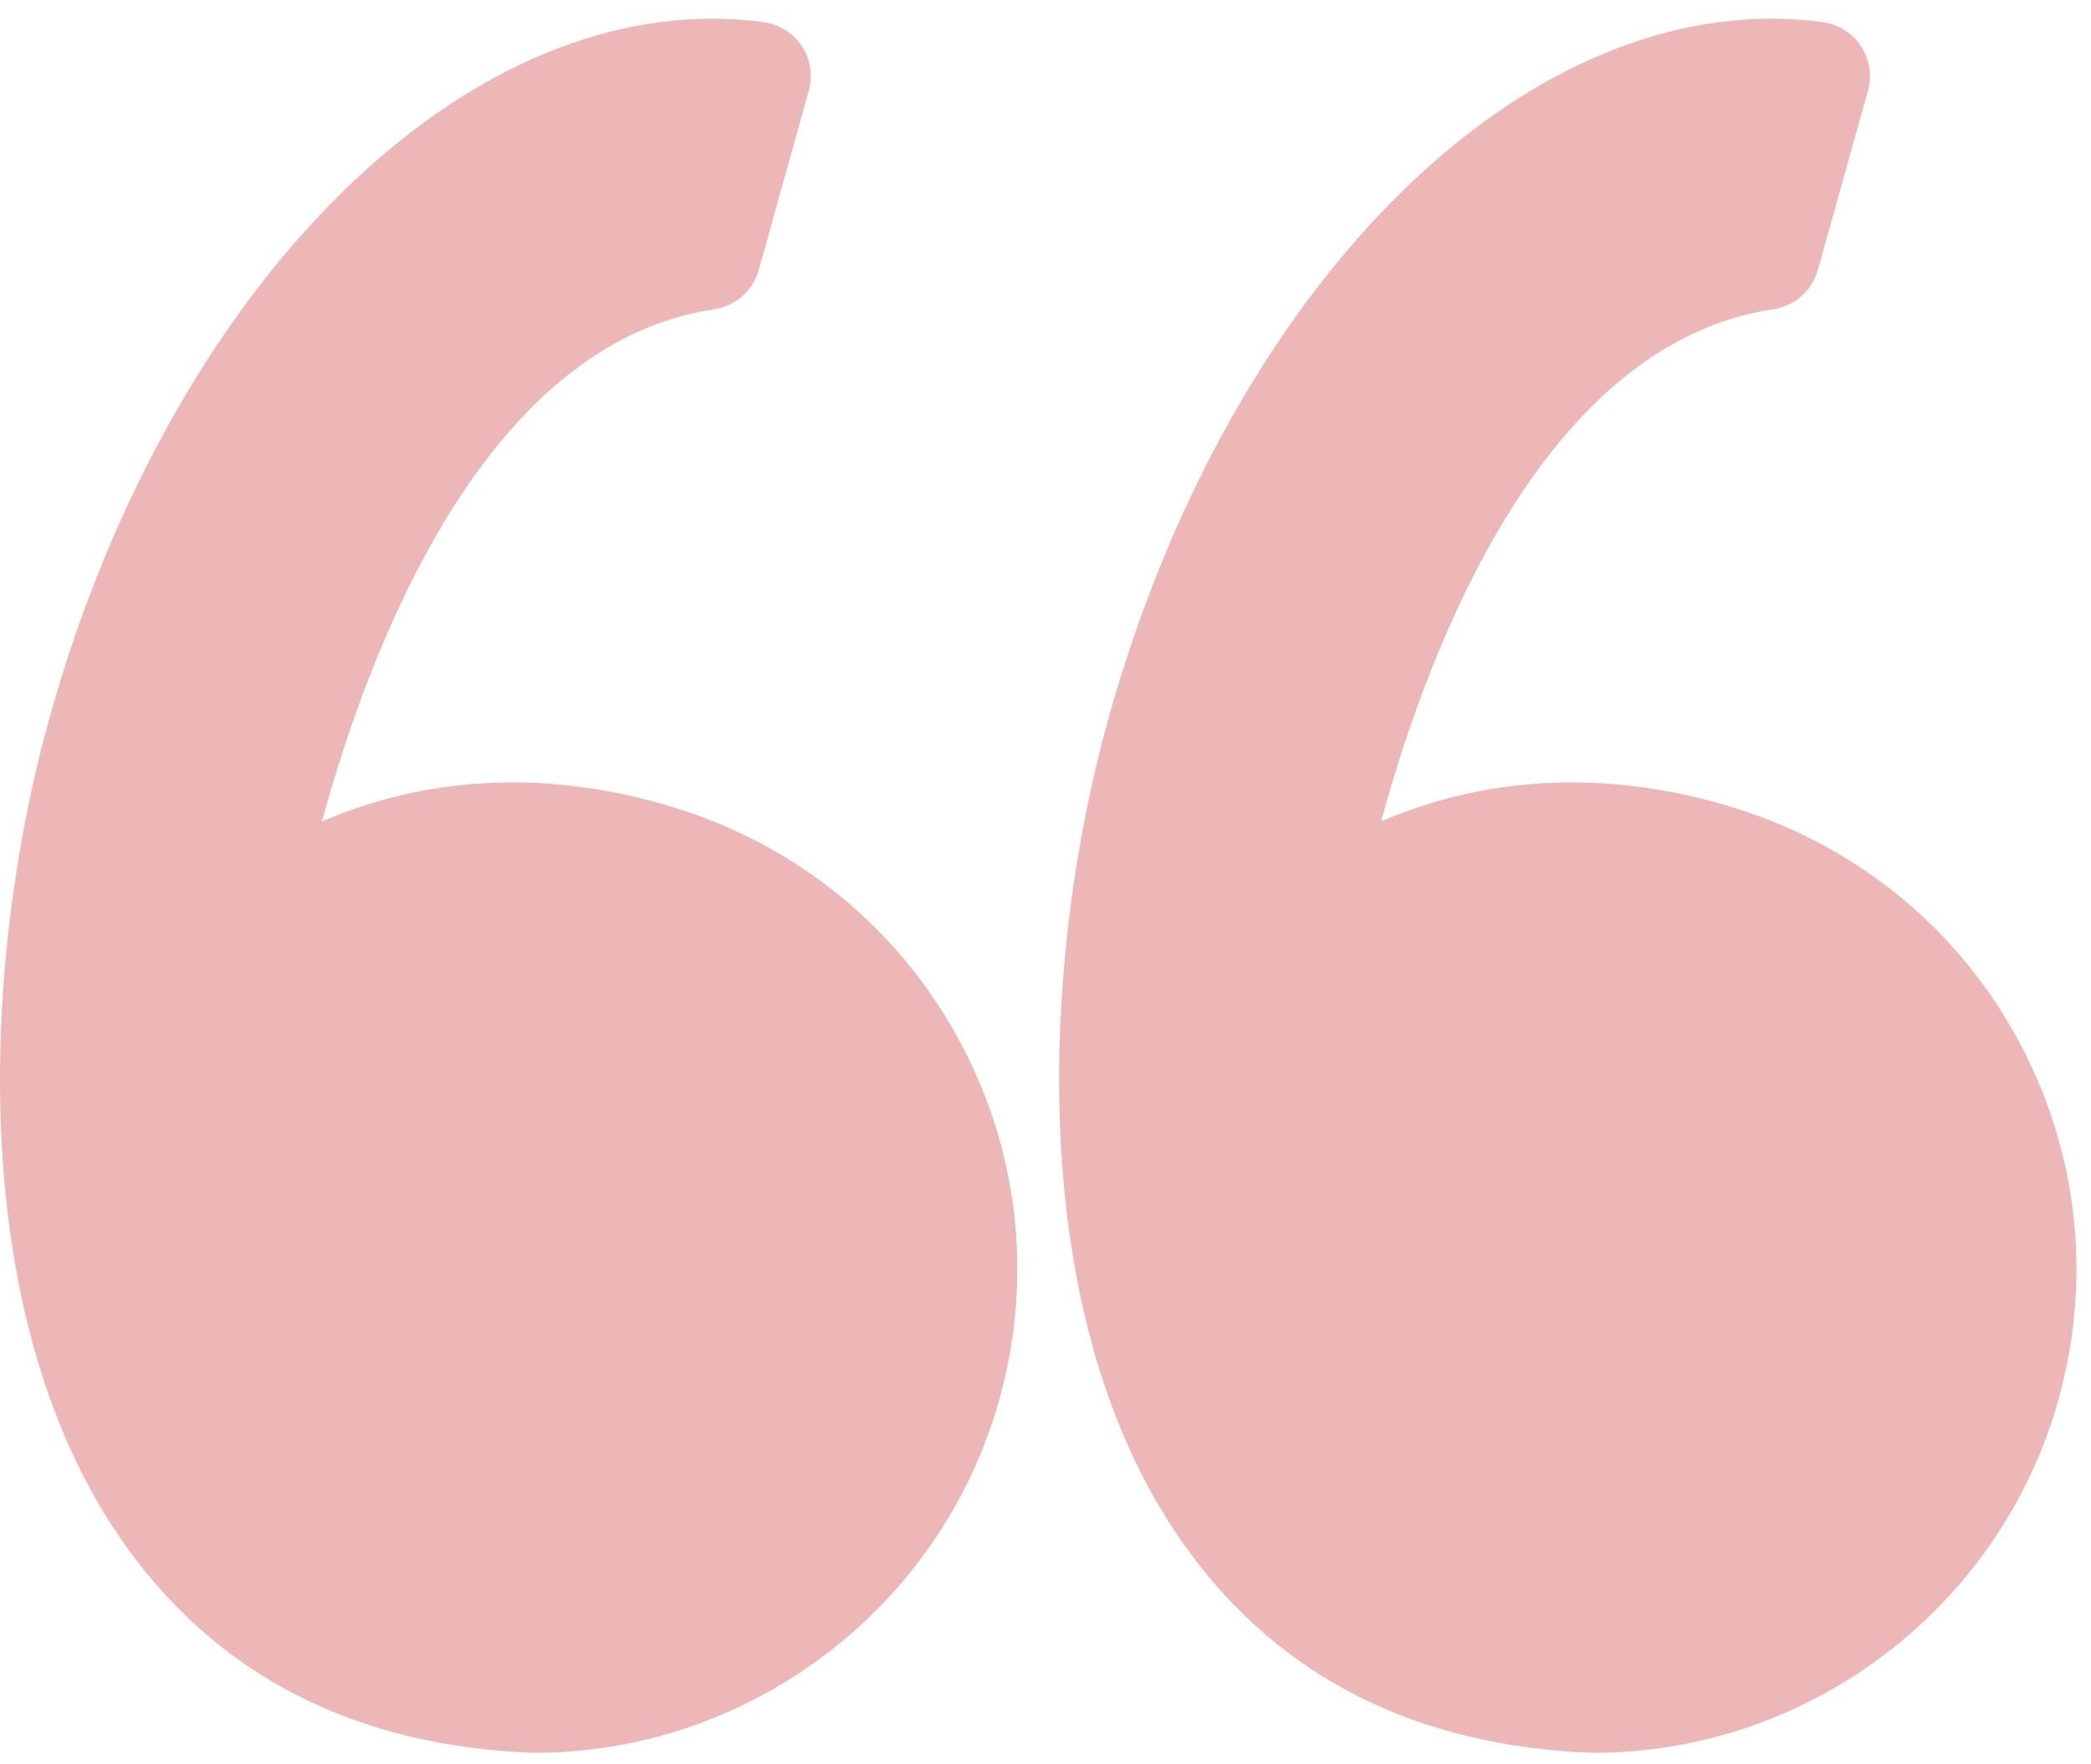 <?xml version="1.0" encoding="UTF-8"?> <svg xmlns="http://www.w3.org/2000/svg" width="96" height="81" viewBox="0 0 96 81" fill="none"> <path d="M30.512 36.939C28.164 36.263 25.816 35.92 23.532 35.92C20.005 35.92 17.062 36.726 14.78 37.713C16.98 29.659 22.265 15.762 32.793 14.197C33.768 14.052 34.567 13.347 34.833 12.398L37.134 4.168C37.328 3.472 37.213 2.727 36.816 2.123C36.419 1.519 35.781 1.116 35.066 1.018C34.289 0.912 33.497 0.858 32.712 0.858C20.075 0.858 7.56 14.048 2.279 32.934C-0.821 44.014 -1.73 60.672 5.906 71.157C10.179 77.024 16.413 80.157 24.435 80.47C24.468 80.471 24.5 80.472 24.533 80.472C34.431 80.472 43.208 73.806 45.878 64.263C47.473 58.558 46.752 52.575 43.846 47.412C40.971 42.307 36.236 38.586 30.512 36.939Z" fill="#EDB7B7"></path> <path d="M92.471 47.413C89.596 42.307 84.861 38.586 79.137 36.939C76.789 36.263 74.441 35.92 72.158 35.92C68.631 35.92 65.687 36.726 63.405 37.713C65.605 29.659 70.89 15.762 81.419 14.197C82.394 14.052 83.192 13.347 83.459 12.398L85.76 4.168C85.954 3.472 85.839 2.727 85.442 2.123C85.046 1.519 84.408 1.116 83.692 1.018C82.916 0.912 82.124 0.858 81.338 0.858C68.701 0.858 56.186 14.048 50.904 32.934C47.805 44.014 46.896 60.672 54.533 71.159C58.805 77.025 65.04 80.159 73.061 80.471C73.094 80.472 73.126 80.473 73.16 80.473C83.057 80.473 91.835 73.807 94.505 64.264C96.098 58.559 95.376 52.575 92.471 47.413Z" fill="#EDB7B7"></path> </svg> 